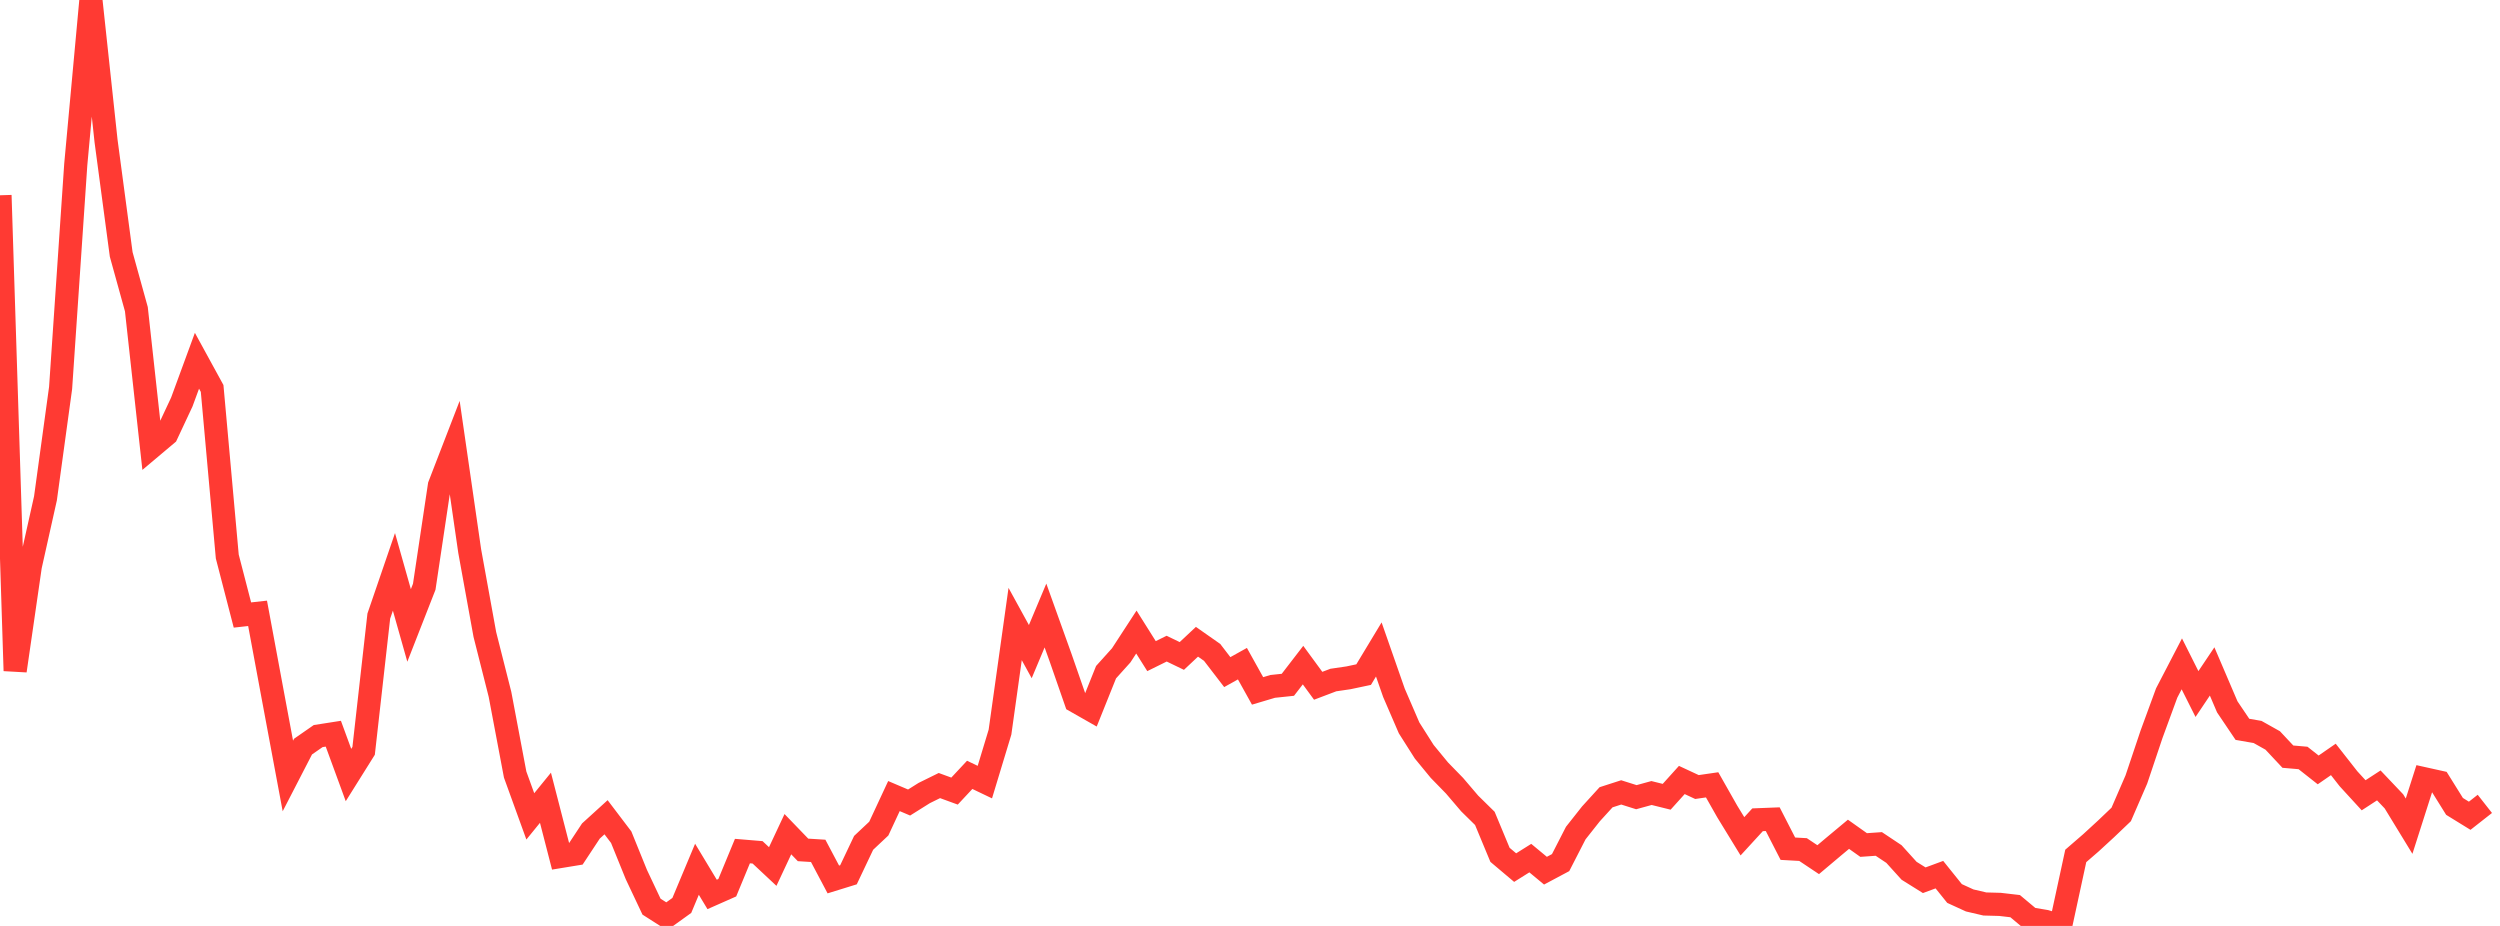 <?xml version="1.0" standalone="no"?><!DOCTYPE svg PUBLIC "-//W3C//DTD SVG 1.1//EN" "http://www.w3.org/Graphics/SVG/1.1/DTD/svg11.dtd"><svg width="135" height="50" viewBox="0 0 135 50" preserveAspectRatio="none" xmlns="http://www.w3.org/2000/svg" xmlns:xlink="http://www.w3.org/1999/xlink"><polyline points="0,10.545 0.818,36.222 1.636,30.575 2.455,26.909 3.273,20.945 4.091,8.888 4.909,0 5.727,7.614 6.545,13.738 7.364,16.695 8.182,24.143 9,23.455 9.818,21.708 10.636,19.48 11.455,20.977 12.273,30.052 13.091,33.211 13.909,33.12 14.727,37.522 15.545,41.903 16.364,40.316 17.182,39.748 18,39.62 18.818,41.852 19.636,40.546 20.455,33.268 21.273,30.881 22.091,33.774 22.909,31.684 23.727,26.216 24.545,24.099 25.364,29.759 26.182,34.263 27,37.496 27.818,41.826 28.636,44.084 29.455,43.078 30.273,46.249 31.091,46.115 31.909,44.875 32.727,44.131 33.545,45.209 34.364,47.227 35.182,48.959 36,49.481 36.818,48.893 37.636,46.94 38.455,48.299 39.273,47.937 40.091,45.958 40.909,46.026 41.727,46.792 42.545,45.046 43.364,45.895 44.182,45.946 45,47.491 45.818,47.238 46.636,45.514 47.455,44.744 48.273,42.988 49.091,43.336 49.909,42.823 50.727,42.42 51.545,42.719 52.364,41.842 53.182,42.234 54,39.534 54.818,33.697 55.636,35.188 56.455,33.238 57.273,35.518 58.091,37.871 58.909,38.336 59.727,36.298 60.545,35.389 61.364,34.131 62.182,35.431 63,35.027 63.818,35.422 64.636,34.655 65.455,35.229 66.273,36.294 67.091,35.838 67.909,37.309 68.727,37.065 69.545,36.979 70.364,35.916 71.182,37.032 72,36.722 72.818,36.602 73.636,36.429 74.455,35.071 75.273,37.412 76.091,39.306 76.909,40.595 77.727,41.59 78.545,42.429 79.364,43.389 80.182,44.193 81,46.161 81.818,46.851 82.636,46.338 83.455,47.017 84.273,46.581 85.091,44.986 85.909,43.951 86.727,43.053 87.545,42.789 88.364,43.048 89.182,42.823 90,43.026 90.818,42.119 91.636,42.5 92.455,42.381 93.273,43.824 94.091,45.16 94.909,44.268 95.727,44.236 96.545,45.83 97.364,45.876 98.182,46.422 99,45.733 99.818,45.051 100.636,45.631 101.455,45.573 102.273,46.118 103.091,47.022 103.909,47.533 104.727,47.231 105.545,48.249 106.364,48.624 107.182,48.815 108,48.837 108.818,48.932 109.636,49.616 110.455,49.754 111.273,50 112.091,46.22 112.909,45.512 113.727,44.76 114.545,43.98 115.364,42.091 116.182,39.654 117,37.423 117.818,35.848 118.636,37.478 119.455,36.258 120.273,38.171 121.091,39.384 121.909,39.526 122.727,39.985 123.545,40.859 124.364,40.93 125.182,41.575 126,41.009 126.818,42.052 127.636,42.945 128.455,42.412 129.273,43.274 130.091,44.614 130.909,42.052 131.727,42.234 132.545,43.546 133.364,44.051 134.182,43.409" fill="none" stroke="#ff3a33" stroke-width="1.25"/></svg>